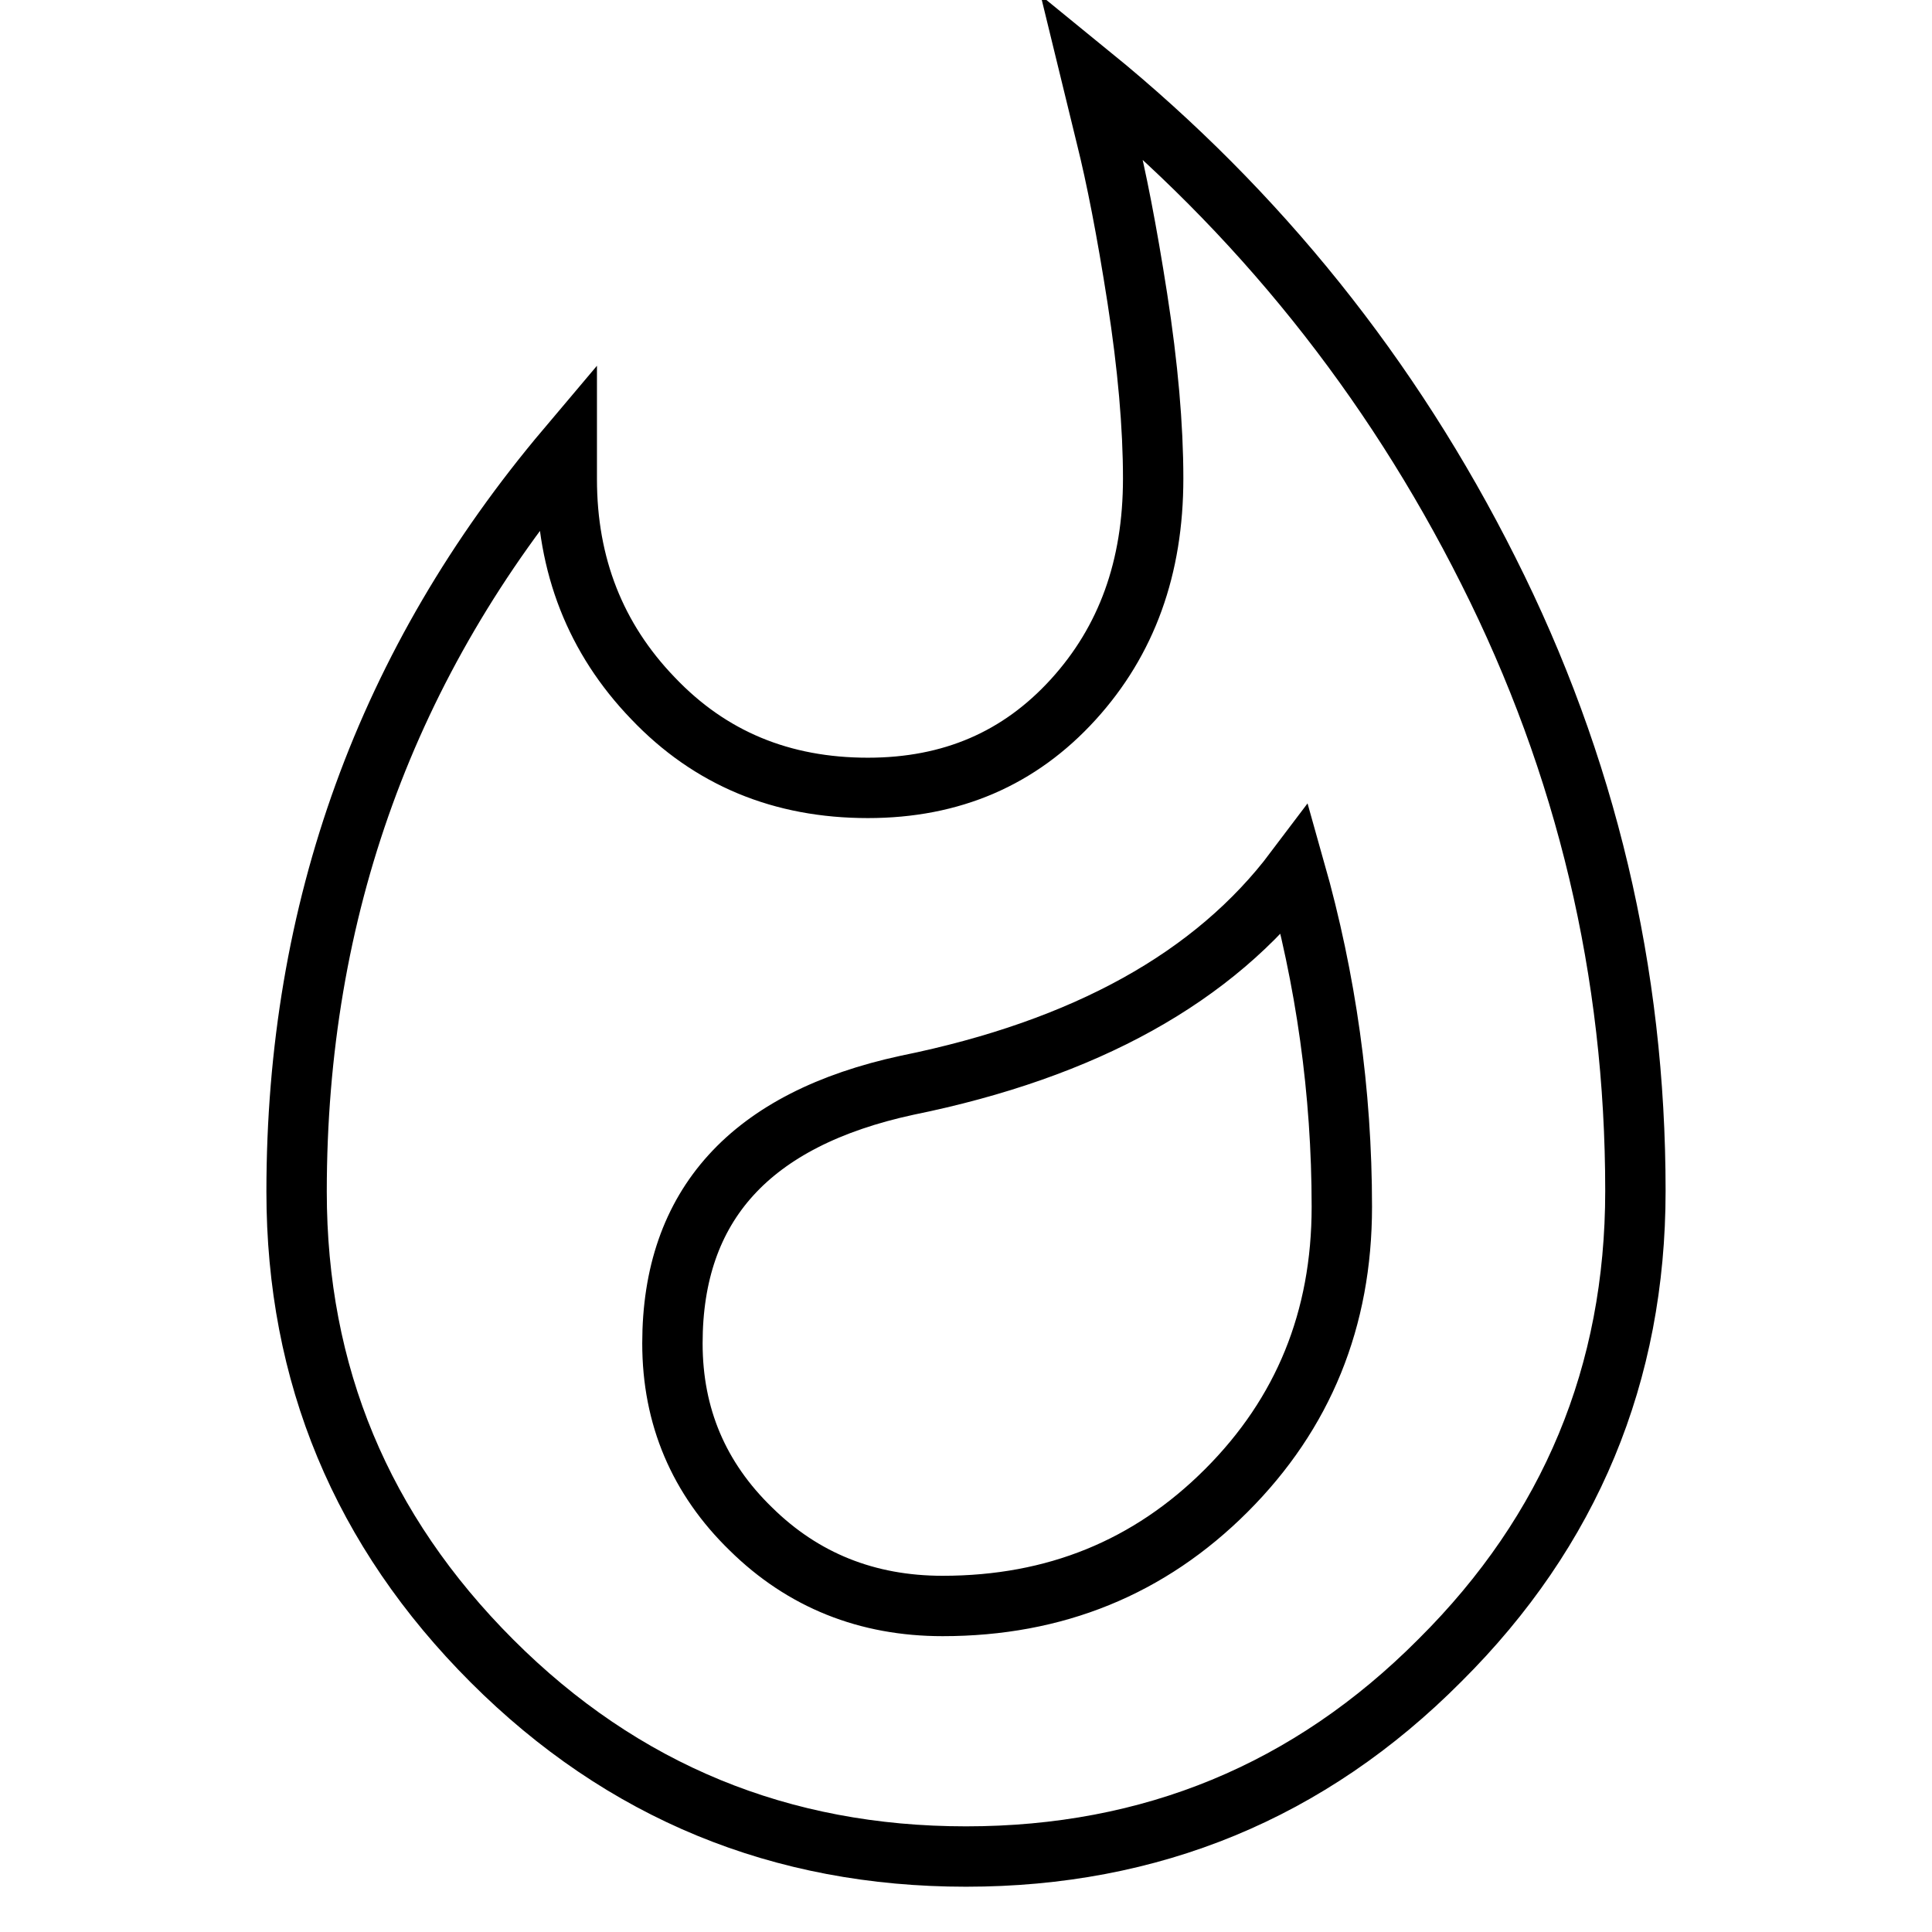 <?xml version="1.0" encoding="utf-8"?>
<!-- Svg Vector Icons : http://www.onlinewebfonts.com/icon -->
<!DOCTYPE svg PUBLIC "-//W3C//DTD SVG 1.1//EN" "http://www.w3.org/Graphics/SVG/1.1/DTD/svg11.dtd">
<svg version="1.1" xmlns="http://www.w3.org/2000/svg" xmlns:xlink="http://www.w3.org/1999/xlink" x="0px" y="0px" viewBox="0 0 256 256" enable-background="new 0 0 256 256" xml:space="preserve">
<g> <path stroke-width="8" fill-opacity="0" stroke="#000000"  d="M124.9,212.8c14.9,0,27.4-5.1,37.6-15.3c10.2-10.2,15.3-22.7,15.3-37.6c0-15.2-2.1-30.1-6.2-44.6 c-10.7,14.2-27.8,23.7-51.4,28.5c-20.8,4.5-31.1,15.9-31.1,34.2c0,9.7,3.5,17.9,10.4,24.6C106.4,209.4,114.9,212.8,124.9,212.8 L124.9,212.8z M144.6,10c22.1,18,39.7,39.9,52.6,65.6c13,25.8,19.5,53.2,19.5,82.2c0,24.2-8.6,45-25.9,62.2 C173.5,237.4,152.5,246,128,246c-24.5,0-45.5-8.6-62.8-25.9c-17.3-17.3-25.9-38-25.9-62.2c0-37.3,11.9-70.2,35.8-98.5v4.1 c0,11.4,3.8,21.1,11.4,29c7.6,8,17.1,11.9,28.5,11.9c11.1,0,20.1-3.9,27.2-11.7c7.1-7.8,10.6-17.5,10.6-29.3 c0-6.9-0.7-14.9-2.1-23.9c-1.4-9-2.8-16.1-4.1-21.3L144.6,10z"/></g>
</svg>